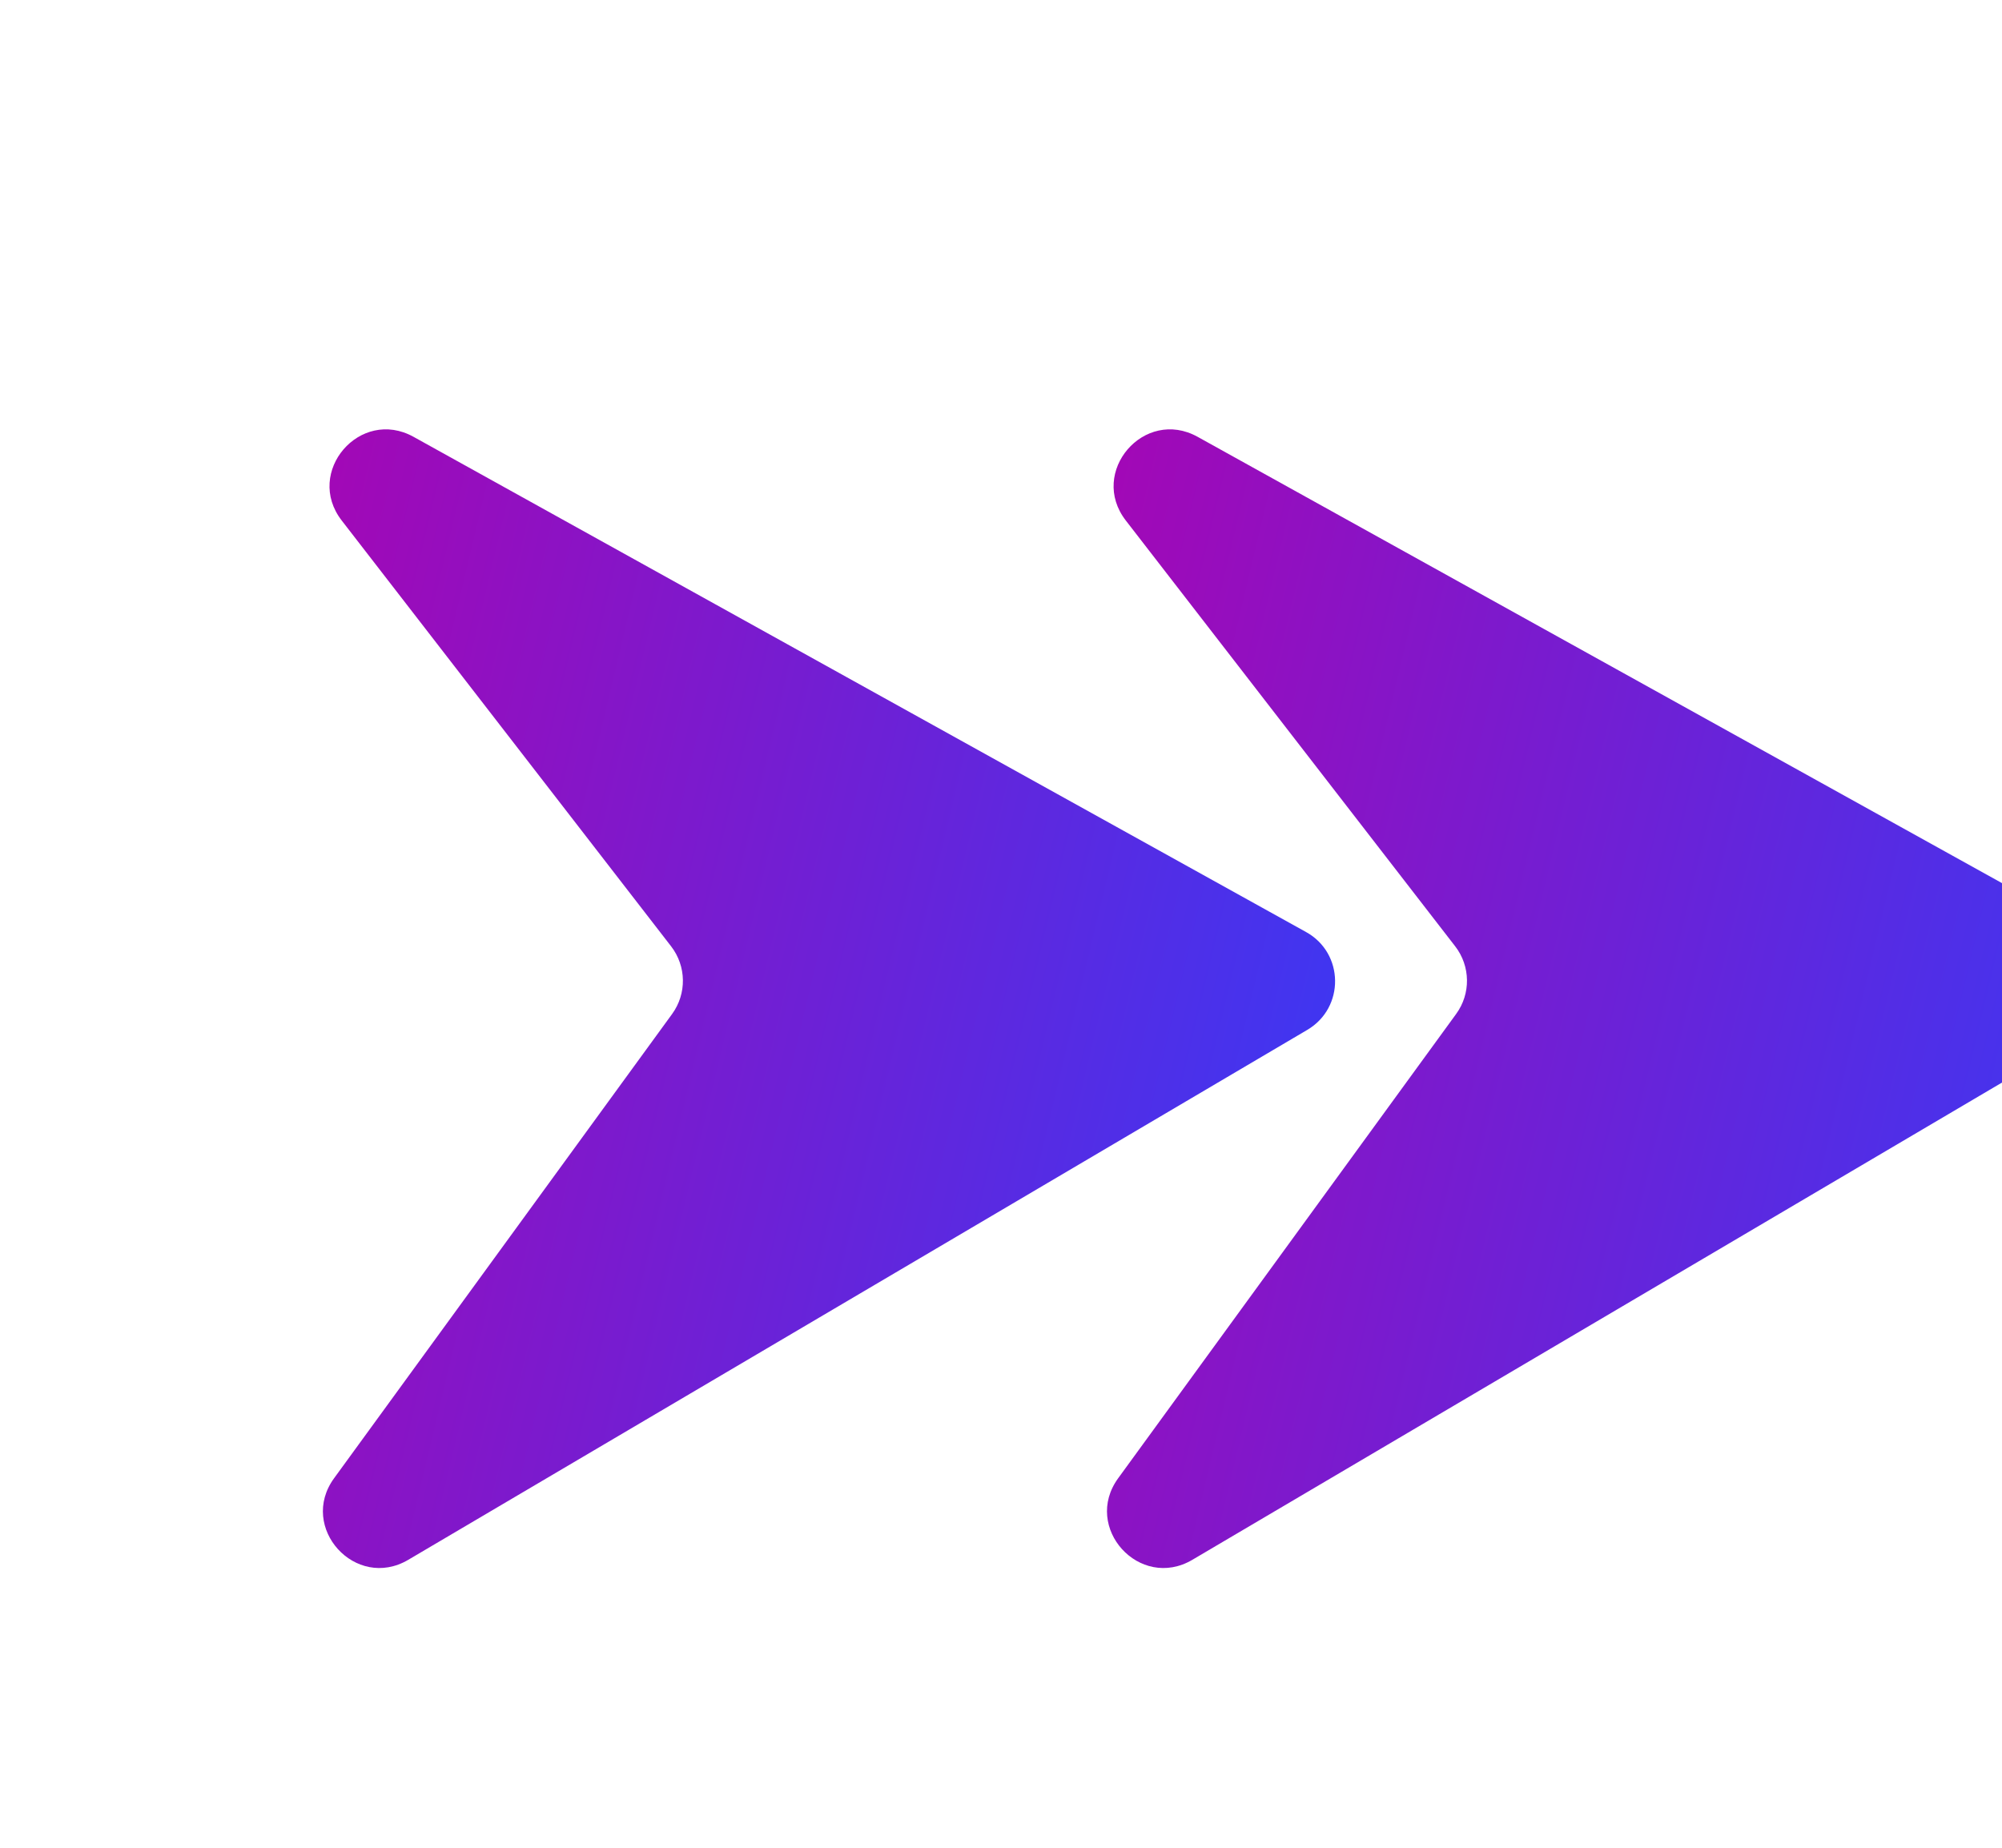 <svg width="26" height="24" viewBox="0 0 26 24" fill="none" xmlns="http://www.w3.org/2000/svg">
<g id="Frame 1597882292">
<g id="Vector 1037" filter="url(#filter0_i_4509_7393)">
<path d="M14.699 12.106L3.108 5.674C2.413 5.288 1.688 6.132 2.175 6.761L6.453 12.292C6.652 12.55 6.657 12.907 6.466 13.17L2.076 19.2C1.609 19.841 2.355 20.663 3.039 20.26L14.716 13.376C15.203 13.088 15.194 12.38 14.699 12.106Z" fill="url(#paint0_linear_4509_7393)"/>
</g>
<g id="Vector 1038" filter="url(#filter1_i_4509_7393)">
<path d="M24.882 12.106L13.291 5.674C12.596 5.288 11.871 6.132 12.358 6.761L16.636 12.292C16.835 12.55 16.84 12.907 16.648 13.17L12.259 19.2C11.792 19.841 12.538 20.663 13.222 20.26L24.899 13.376C25.386 13.088 25.377 12.38 24.882 12.106Z" fill="url(#paint1_linear_4509_7393)"/>
</g>
</g>
<defs>
<filter id="filter0_i_4509_7393" x="1.931" y="5.576" width="14.956" height="14.791" filterUnits="userSpaceOnUse" color-interpolation-filters="sRGB">
<feFlood flood-opacity="0" result="BackgroundImageFix"/>
<feBlend mode="normal" in="SourceGraphic" in2="BackgroundImageFix" result="shape"/>
<feColorMatrix in="SourceAlpha" type="matrix" values="0 0 0 0 0 0 0 0 0 0 0 0 0 0 0 0 0 0 127 0" result="hardAlpha"/>
<feOffset dx="2.263"/>
<feGaussianBlur stdDeviation="0.905"/>
<feComposite in2="hardAlpha" operator="arithmetic" k2="-1" k3="1"/>
<feColorMatrix type="matrix" values="0 0 0 0 1 0 0 0 0 1 0 0 0 0 1 0 0 0 0.25 0"/>
<feBlend mode="normal" in2="shape" result="effect1_innerShadow_4509_7393"/>
</filter>
<filter id="filter1_i_4509_7393" x="12.114" y="5.576" width="14.956" height="14.791" filterUnits="userSpaceOnUse" color-interpolation-filters="sRGB">
<feFlood flood-opacity="0" result="BackgroundImageFix"/>
<feBlend mode="normal" in="SourceGraphic" in2="BackgroundImageFix" result="shape"/>
<feColorMatrix in="SourceAlpha" type="matrix" values="0 0 0 0 0 0 0 0 0 0 0 0 0 0 0 0 0 0 127 0" result="hardAlpha"/>
<feOffset dx="2.263"/>
<feGaussianBlur stdDeviation="0.905"/>
<feComposite in2="hardAlpha" operator="arithmetic" k2="-1" k3="1"/>
<feColorMatrix type="matrix" values="0 0 0 0 1 0 0 0 0 1 0 0 0 0 1 0 0 0 0.25 0"/>
<feBlend mode="normal" in2="shape" result="effect1_innerShadow_4509_7393"/>
</filter>
<linearGradient id="paint0_linear_4509_7393" x1="17.135" y1="19.243" x2="-2.555" y2="14.546" gradientUnits="userSpaceOnUse">
<stop stop-color="#2841FF"/>
<stop offset="1" stop-color="#B300AC"/>
</linearGradient>
<linearGradient id="paint1_linear_4509_7393" x1="27.318" y1="19.243" x2="7.628" y2="14.546" gradientUnits="userSpaceOnUse">
<stop stop-color="#2841FF"/>
<stop offset="1" stop-color="#B300AC"/>
</linearGradient>
</defs>
</svg>
